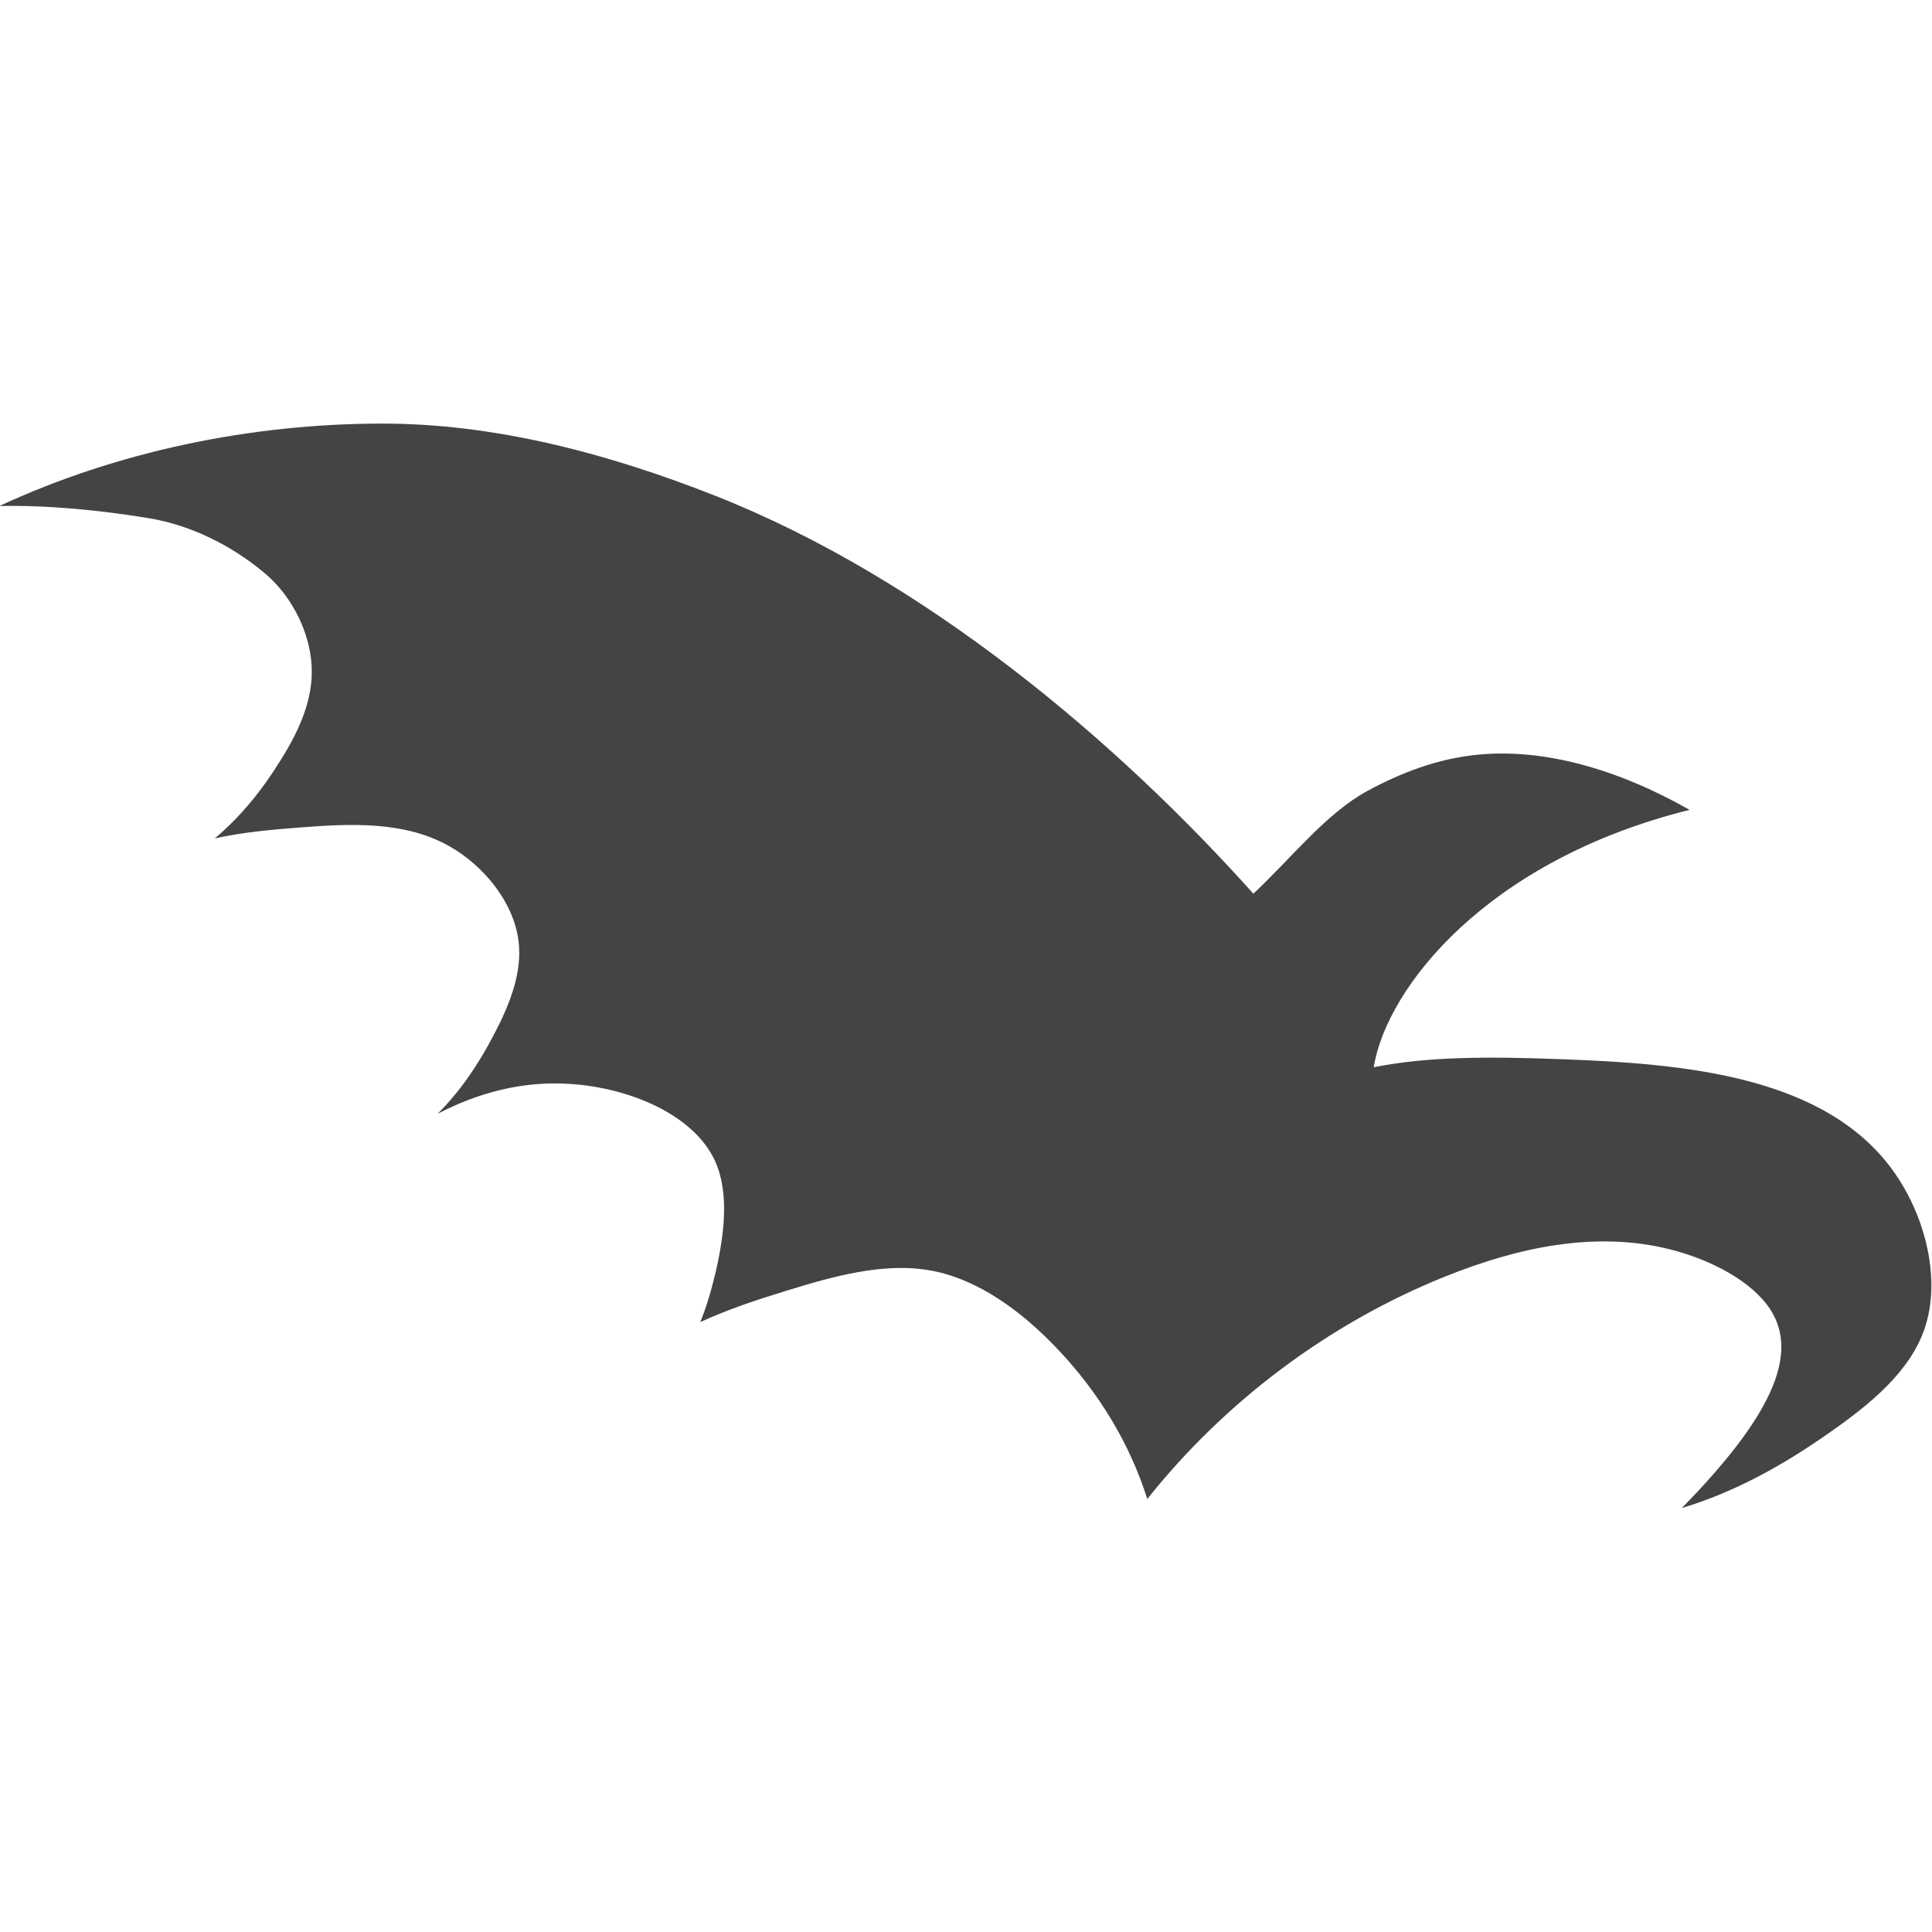 <svg viewBox="0 0 32 32" height="32" width="32" xmlns="http://www.w3.org/2000/svg" version="1.1">
<title>shm</title>
<path d="M27.852 24.982c1.477-1.505 1.957-2.546 1.468-3.296-0.306-0.467-0.985-0.825-1.676-0.997-1.236-0.305-2.511-0.026-3.707 0.454-1.933 0.777-3.656 2.077-4.934 3.685-0.29-0.914-0.793-1.75-1.482-2.479-0.582-0.615-1.302-1.154-2.088-1.302-0.784-0.148-1.637 0.092-2.434 0.34-0.485 0.149-0.948 0.303-1.4 0.511 0.111-0.273 0.188-0.548 0.257-0.838 0.139-0.613 0.228-1.301-0.013-1.831-0.354-0.77-1.413-1.206-2.374-1.274-0.81-0.059-1.55 0.144-2.221 0.493 0.375-0.375 0.669-0.808 0.921-1.29 0.264-0.495 0.488-1.045 0.419-1.575-0.080-0.637-0.574-1.25-1.16-1.575-0.737-0.411-1.625-0.367-2.467-0.302-0.478 0.037-0.943 0.079-1.404 0.181 0.434-0.365 0.788-0.805 1.091-1.296 0.279-0.445 0.512-0.933 0.516-1.448 0.006-0.609-0.308-1.253-0.779-1.649-0.536-0.45-1.208-0.793-1.919-0.911-0.806-0.133-1.681-0.218-2.476-0.202 1.949-0.904 4.155-1.361 6.317-1.365 1.891-0.005 3.776 0.499 5.549 1.199 3.479 1.377 6.643 4.062 8.904 6.588 0.655-0.619 1.207-1.33 1.885-1.701 0.569-0.309 1.169-0.534 1.811-0.6 1.1-0.113 2.327 0.229 3.529 0.912-3.346 0.831-5.017 2.936-5.232 4.263 0.897-0.181 1.933-0.177 3.065-0.135 2.066 0.074 4.451 0.266 5.578 1.907 0.505 0.735 0.757 1.763 0.478 2.567-0.244 0.705-0.895 1.239-1.552 1.699-0.788 0.555-1.583 0.997-2.472 1.265z" fill="#444"></path>
</svg>
